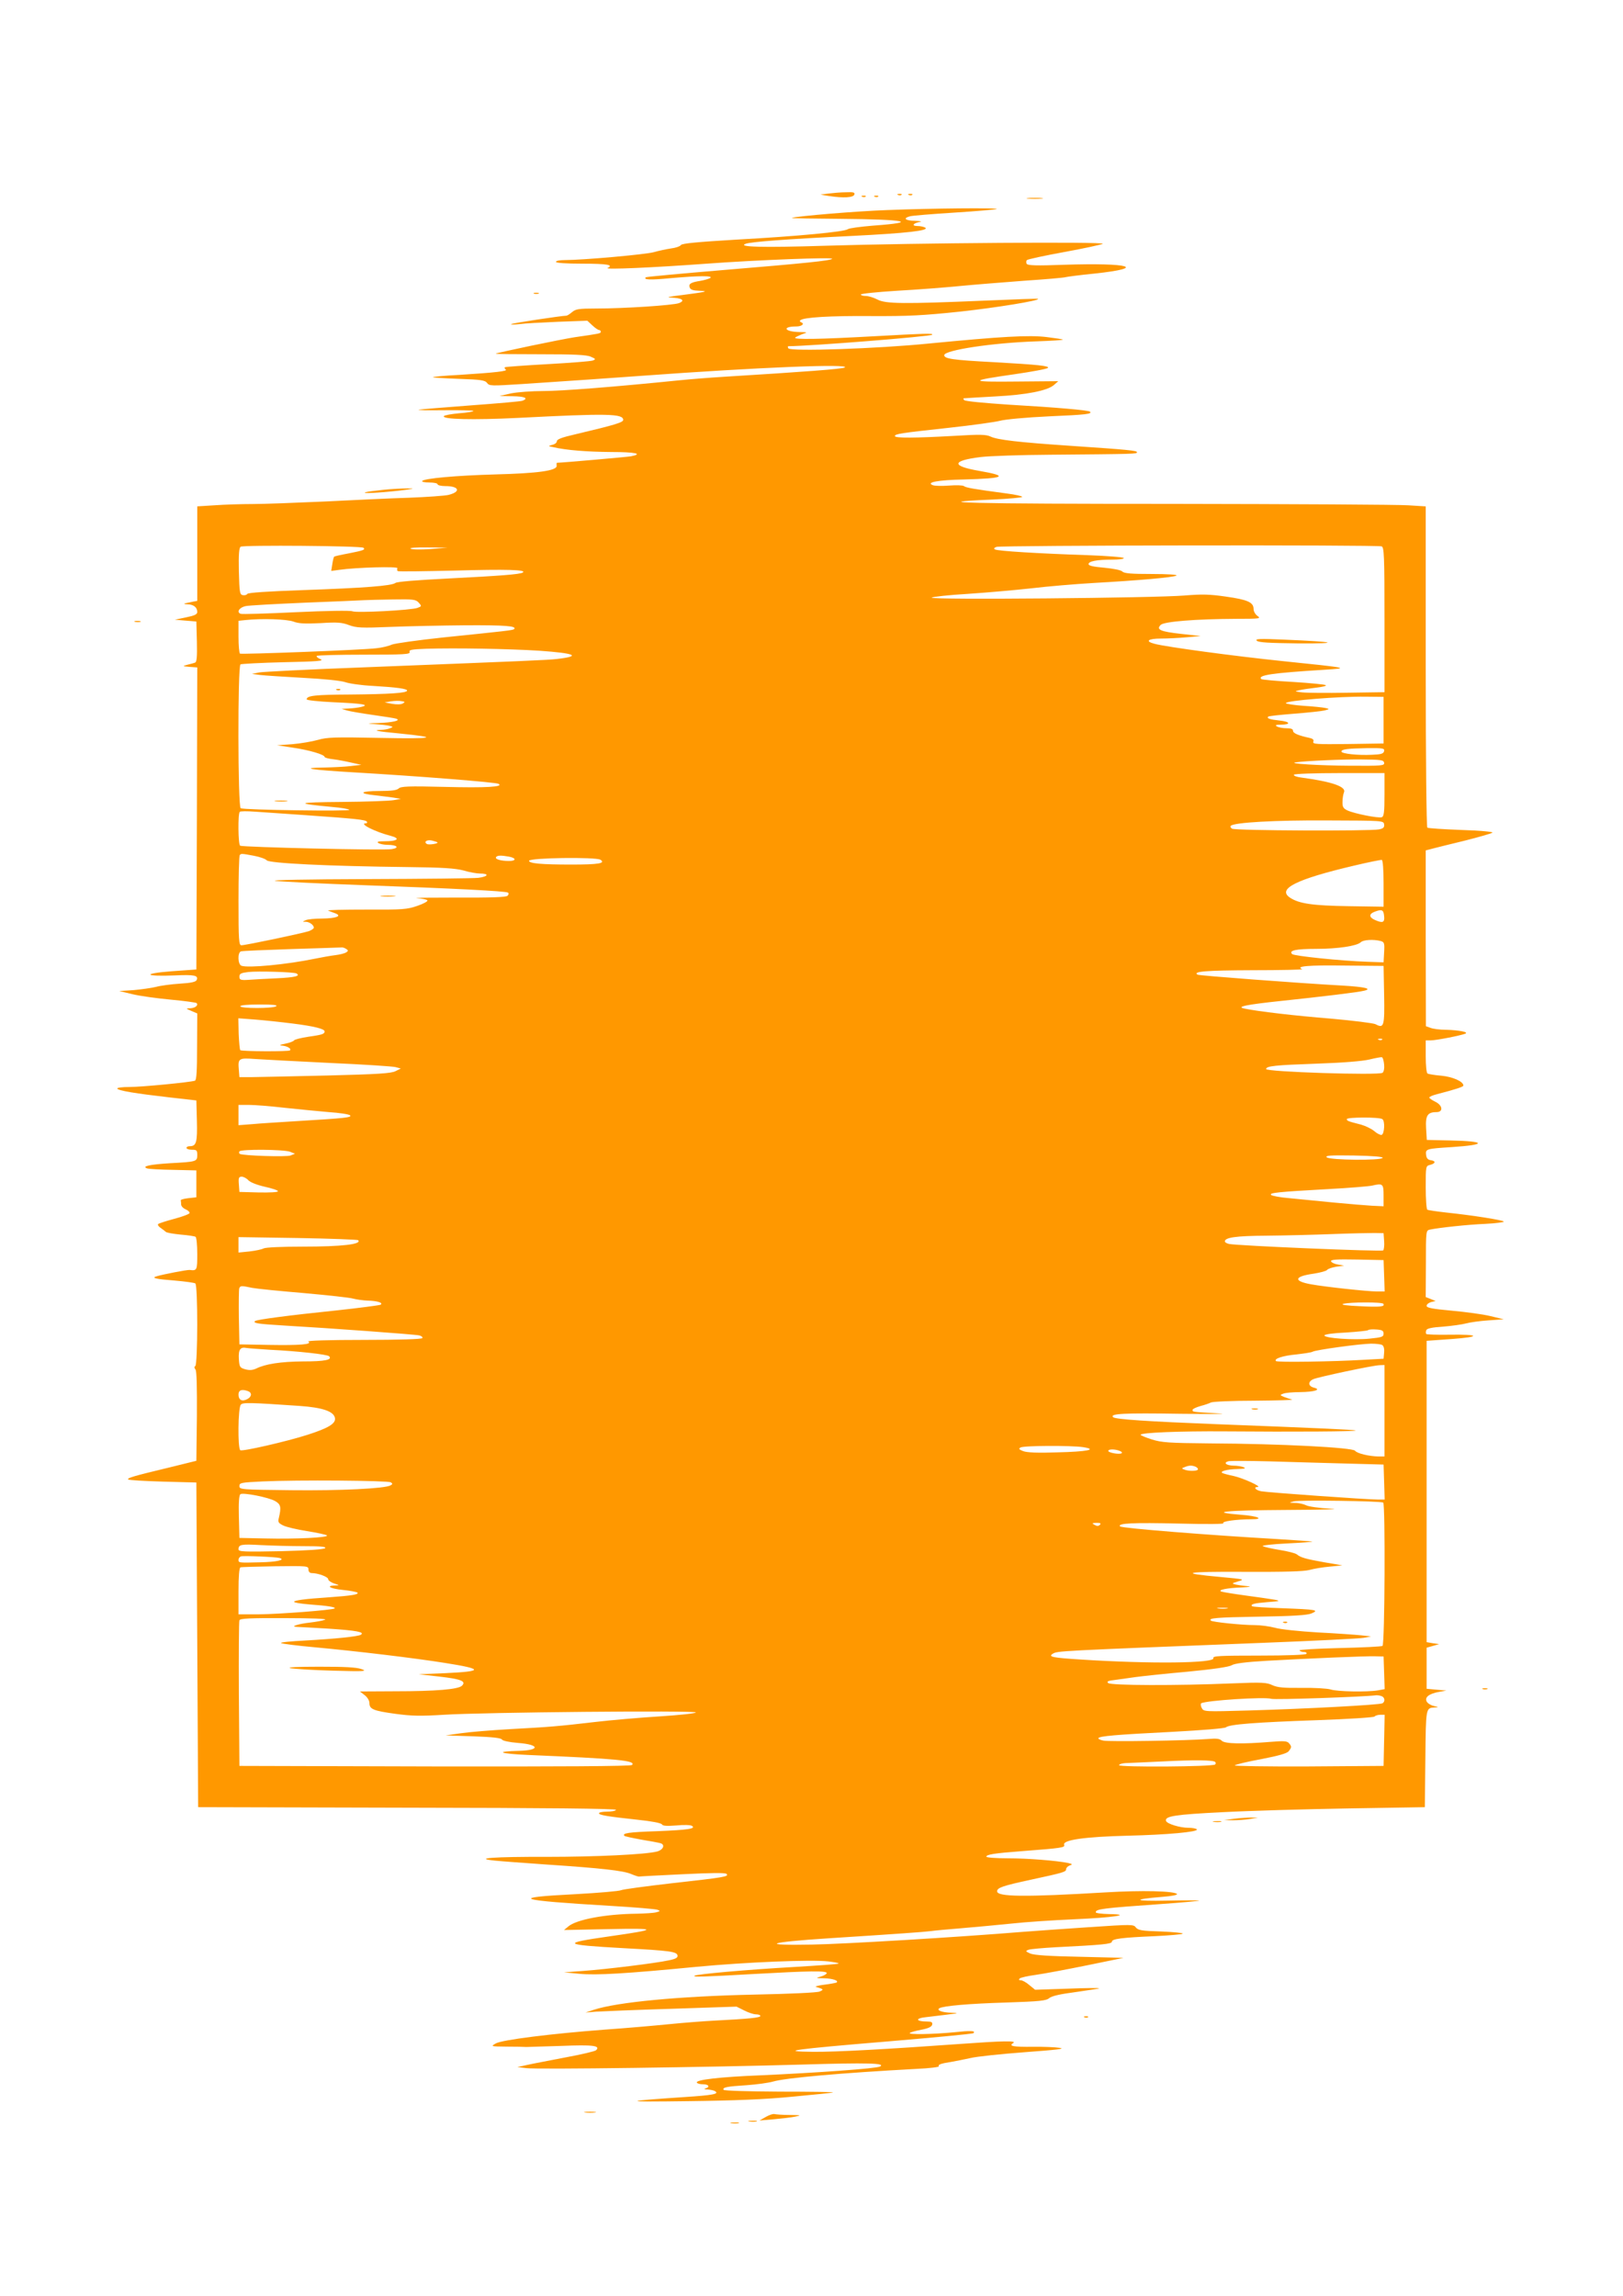 <?xml version="1.0" standalone="no"?>
<!DOCTYPE svg PUBLIC "-//W3C//DTD SVG 20010904//EN"
 "http://www.w3.org/TR/2001/REC-SVG-20010904/DTD/svg10.dtd">
<svg version="1.0" xmlns="http://www.w3.org/2000/svg"
 width="905pt" height="1280pt" viewBox="0 0 905 1280"
 preserveAspectRatio="xMidYMid meet">
<g transform="translate(0,1280) scale(0.1,-0.1)"
fill="#ff9800" stroke="none">
<path d="M4620 11721 l-45 -6 49 -8 c80 -12 133 -9 140 8 4 12 -4 15 -47 13
-29 0 -72 -4 -97 -7z"/>
<path d="M5008 11713 c7 -3 16 -2 19 1 4 3 -2 6 -13 5 -11 0 -14 -3 -6 -6z"/>
<path d="M5068 11713 c7 -3 16 -2 19 1 4 3 -2 6 -13 5 -11 0 -14 -3 -6 -6z"/>
<path d="M4808 11703 c7 -3 16 -2 19 1 4 3 -2 6 -13 5 -11 0 -14 -3 -6 -6z"/>
<path d="M4878 11703 c7 -3 16 -2 19 1 4 3 -2 6 -13 5 -11 0 -14 -3 -6 -6z"/>
<path d="M5733 11693 c20 -2 54 -2 75 0 20 2 3 4 -38 4 -41 0 -58 -2 -37 -4z"/>
<path d="M4950 11629 c-173 -6 -508 -34 -535 -44 -5 -2 116 -4 270 -5 369 -3
446 -19 182 -38 -70 -6 -133 -14 -140 -20 -17 -14 -276 -39 -622 -58 -216 -13
-302 -21 -308 -30 -4 -7 -29 -16 -55 -19 -26 -4 -69 -13 -97 -21 -47 -13 -395
-44 -497 -44 -27 0 -48 -4 -48 -10 0 -6 57 -10 150 -10 136 0 174 -7 138 -24
-21 -10 255 2 552 24 285 21 709 37 700 27 -9 -10 -153 -25 -601 -62 -238 -20
-436 -38 -438 -41 -14 -14 23 -16 136 -5 158 14 244 15 223 1 -8 -5 -33 -12
-56 -16 -52 -8 -66 -17 -58 -37 4 -12 19 -17 53 -18 60 -2 36 -7 -96 -24 -69
-8 -92 -13 -63 -14 62 -2 84 -16 46 -31 -33 -12 -303 -30 -462 -30 -97 0 -114
-3 -134 -20 -13 -11 -27 -20 -32 -20 -25 0 -304 -42 -308 -47 -3 -3 18 -3 45
0 28 4 124 9 215 13 l165 6 28 -26 c15 -14 32 -26 38 -26 5 0 9 -4 9 -10 0 -9
-6 -10 -145 -30 -73 -11 -434 -86 -441 -92 -1 -2 111 -3 249 -3 190 0 259 -3
282 -14 28 -12 28 -14 10 -21 -11 -4 -123 -13 -250 -20 -126 -7 -234 -15 -239
-17 -4 -3 -2 -9 4 -13 15 -9 -56 -17 -258 -30 -79 -4 -146 -10 -148 -13 -3 -2
62 -6 142 -9 126 -4 149 -8 160 -23 12 -17 24 -17 196 -6 329 22 450 30 668
46 655 48 1169 68 1130 46 -13 -8 -224 -24 -665 -51 -82 -5 -197 -14 -255 -20
-374 -38 -661 -60 -760 -60 -64 0 -144 -6 -180 -13 l-65 -15 73 -1 c68 -1 91
-11 56 -25 -9 -4 -139 -15 -288 -26 -149 -11 -280 -22 -291 -24 -11 -3 53 -4
143 -3 89 1 162 -1 162 -4 0 -4 -36 -10 -80 -13 -44 -4 -82 -11 -85 -16 -11
-18 162 -22 410 -10 504 26 590 24 590 -11 0 -14 -46 -28 -270 -81 -70 -16
-100 -27 -100 -38 0 -8 -11 -17 -25 -20 -25 -7 -25 -7 5 -13 72 -17 190 -26
323 -27 134 0 182 -10 110 -24 -24 -4 -387 -36 -413 -36 -1 0 -2 -8 -1 -17 2
-27 -104 -42 -344 -48 -213 -6 -397 -22 -406 -37 -3 -4 15 -8 40 -8 25 0 46
-4 46 -10 0 -5 19 -10 43 -10 77 0 89 -31 19 -49 -20 -5 -120 -12 -222 -16
-102 -3 -313 -13 -470 -21 -157 -7 -337 -14 -400 -14 -63 0 -159 -3 -213 -7
l-97 -6 0 -263 0 -264 -22 -4 c-13 -3 -32 -7 -43 -9 -13 -3 -9 -5 10 -6 35 -1
55 -17 55 -43 0 -13 -14 -20 -63 -30 l-62 -13 60 -5 60 -5 3 -113 c2 -85 -1
-113 -10 -116 -7 -3 -26 -8 -43 -12 -29 -8 -29 -8 13 -12 l42 -3 -2 -842 -3
-842 -140 -10 c-166 -13 -150 -30 20 -23 109 5 132 0 122 -25 -4 -11 -29 -17
-94 -21 -48 -3 -108 -11 -133 -18 -25 -6 -81 -14 -125 -18 l-80 -5 75 -18 c41
-10 137 -23 212 -30 75 -7 140 -16 144 -19 12 -12 -7 -28 -34 -29 -27 -1 -27
-1 5 -15 l33 -14 -1 -185 c0 -135 -3 -187 -12 -190 -28 -9 -296 -35 -364 -35
-42 0 -72 -4 -69 -9 8 -12 100 -27 291 -49 l150 -17 3 -114 c3 -118 -3 -141
-39 -141 -11 0 -19 -4 -19 -10 0 -5 14 -10 30 -10 27 0 30 -3 30 -29 0 -37 -4
-38 -151 -46 -113 -7 -161 -17 -129 -29 8 -3 74 -7 145 -8 l130 -3 0 -75 0
-75 -45 -5 c-25 -3 -44 -8 -42 -12 1 -5 2 -15 2 -23 0 -9 11 -21 25 -27 14 -6
24 -16 22 -21 -2 -6 -40 -20 -85 -32 -45 -12 -85 -25 -90 -29 -4 -4 2 -14 13
-21 11 -8 25 -18 30 -23 6 -5 43 -11 83 -15 40 -3 77 -9 82 -12 6 -3 10 -46
10 -96 0 -91 -1 -94 -43 -89 -15 1 -151 -25 -186 -36 -28 -9 -1 -15 102 -23
58 -5 110 -12 116 -16 15 -8 14 -452 0 -461 -7 -4 -6 -10 1 -19 7 -8 9 -96 8
-261 l-3 -248 -150 -37 c-200 -48 -238 -59 -230 -67 3 -4 90 -9 193 -12 l187
-5 5 -905 5 -905 1168 -3 c772 -1 1166 -5 1162 -12 -3 -6 -26 -10 -51 -10 -24
0 -44 -4 -44 -9 0 -10 46 -18 214 -36 77 -8 132 -18 137 -26 5 -9 28 -10 81
-6 40 4 79 3 86 -2 26 -16 -22 -23 -195 -30 -156 -5 -196 -11 -181 -26 3 -3
45 -12 94 -21 49 -8 97 -17 107 -20 27 -8 16 -36 -18 -46 -64 -17 -343 -30
-615 -30 -295 1 -418 -8 -290 -21 36 -4 166 -13 290 -22 301 -20 428 -34 470
-53 19 -8 38 -14 42 -14 4 1 113 7 243 13 161 8 239 9 246 2 15 -15 -8 -19
-304 -52 -146 -17 -274 -34 -284 -39 -10 -5 -124 -15 -253 -22 -377 -19 -334
-34 191 -65 136 -8 255 -18 265 -22 17 -6 16 -8 -6 -14 -14 -4 -63 -7 -110 -8
-173 -2 -335 -32 -381 -71 l-24 -20 245 5 c283 6 285 -1 10 -40 -274 -39 -265
-47 75 -66 261 -14 299 -19 303 -41 2 -12 -9 -19 -49 -27 -73 -16 -350 -50
-477 -59 l-107 -8 86 -8 c95 -9 262 1 654 39 275 26 638 41 734 30 34 -4 60
-9 57 -12 -2 -3 -114 -11 -248 -19 -264 -15 -547 -40 -556 -49 -8 -8 49 -6
333 10 306 17 405 19 405 5 0 -5 -15 -14 -32 -19 -32 -9 -31 -9 17 -10 49 -1
85 -14 69 -24 -5 -2 -36 -8 -69 -12 -33 -4 -53 -10 -45 -12 44 -13 45 -15 20
-26 -15 -6 -164 -13 -365 -17 -418 -9 -765 -42 -895 -85 l-45 -15 60 5 c33 2
223 10 421 16 l361 12 42 -21 c23 -12 53 -22 66 -22 14 0 25 -4 25 -9 0 -10
-66 -16 -255 -26 -60 -3 -175 -12 -255 -20 -80 -8 -239 -22 -355 -30 -304 -23
-574 -57 -610 -77 -30 -17 -29 -17 60 -18 50 0 99 -1 110 -2 11 0 99 3 195 6
175 7 220 2 194 -24 -6 -6 -83 -24 -170 -40 -87 -17 -184 -35 -214 -42 l-55
-12 50 -6 c60 -8 1019 5 1540 20 362 11 467 8 432 -11 -19 -11 -352 -35 -667
-49 -226 -9 -364 -25 -354 -41 3 -5 18 -9 35 -9 32 0 40 -16 12 -23 -10 -3 -5
-5 12 -6 17 -1 36 -5 43 -10 24 -15 -15 -22 -168 -32 -358 -24 -355 -28 15
-23 261 3 434 10 585 25 118 11 220 21 225 24 6 2 -128 4 -297 4 -177 1 -309
5 -313 10 -8 14 18 19 130 26 55 4 120 13 145 20 71 21 377 48 802 71 70 3
125 10 123 14 -6 10 12 16 70 25 22 4 69 13 105 21 36 9 173 23 305 33 177 13
228 19 195 24 -25 4 -94 7 -153 6 -109 -1 -134 4 -107 21 22 14 -60 12 -295
-5 -403 -29 -693 -45 -820 -44 -201 2 -113 14 416 58 259 22 474 42 477 46 14
14 -14 15 -108 5 -113 -11 -257 -14 -247 -4 3 4 32 12 64 18 41 8 59 17 61 29
3 13 -4 17 -30 17 -61 0 -66 18 -7 24 193 23 198 23 144 25 -52 1 -85 14 -67
25 21 13 167 26 377 32 182 6 219 10 235 24 14 12 61 23 147 34 70 10 130 19
132 21 2 3 -78 2 -177 -2 l-180 -6 -32 26 c-17 15 -39 27 -48 27 -10 0 -13 3
-6 10 5 5 45 14 89 20 44 6 172 30 285 53 l205 42 -245 6 c-166 3 -255 9 -275
18 -27 12 -28 14 -10 21 11 4 79 10 150 14 260 13 315 18 315 31 0 16 55 23
243 31 81 4 150 10 152 14 3 4 -52 9 -121 12 -108 3 -128 7 -140 22 -13 18
-21 18 -261 2 -136 -9 -302 -21 -368 -26 -366 -30 -998 -68 -1175 -71 -300 -6
-251 13 91 35 375 24 530 35 569 40 19 3 96 10 170 16 74 6 200 18 280 26 80
9 237 19 350 24 214 9 334 27 193 29 -40 1 -73 5 -73 10 0 18 38 23 364 46
115 8 211 17 213 19 2 2 -78 2 -179 0 -188 -4 -201 7 -26 21 53 4 86 11 81 16
-17 17 -197 21 -398 9 -453 -27 -605 -25 -605 6 0 20 32 31 190 65 181 39 195
43 195 59 0 7 9 16 20 20 17 6 16 8 -10 14 -63 13 -225 26 -337 26 -65 0 -118
4 -118 9 0 12 42 19 200 31 224 17 239 20 234 35 -11 27 112 45 356 51 215 5
393 21 384 35 -3 5 -24 9 -47 9 -47 0 -119 22 -125 38 -9 27 51 36 313 49 149
8 464 17 700 21 l430 7 3 270 c3 286 2 283 52 286 24 1 23 2 -4 8 -16 3 -34
14 -40 24 -14 24 12 45 69 55 l40 7 -55 5 -55 5 0 114 0 115 35 10 35 10 -35
5 -35 6 0 840 0 840 140 10 c167 12 157 27 -18 24 -65 -1 -121 1 -124 4 -3 4
-3 13 0 21 4 10 31 16 94 20 48 4 106 12 128 18 22 6 78 14 125 17 l85 6 -75
18 c-41 10 -138 23 -215 30 -109 10 -140 16 -140 27 0 8 11 17 25 21 l25 6
-27 11 -28 11 1 186 c0 182 0 185 22 190 54 11 211 28 309 32 59 3 106 9 103
13 -5 8 -168 34 -319 50 -54 6 -102 13 -107 16 -5 3 -9 59 -9 124 0 119 0 120
25 126 31 8 32 22 3 26 -16 2 -24 11 -26 30 -4 33 2 34 143 43 199 13 194 33
-10 37 l-129 3 -4 65 c-4 71 8 90 58 90 39 0 35 38 -7 58 -18 9 -33 19 -33 23
0 5 19 13 43 19 104 27 147 41 147 48 0 23 -60 49 -123 55 -37 3 -72 9 -77 12
-6 4 -10 46 -10 96 l0 89 29 0 c28 0 162 26 191 37 23 9 -34 20 -107 22 -34 0
-73 5 -87 11 l-25 9 -1 490 0 490 38 10 c20 5 102 26 182 45 79 20 148 40 152
44 5 5 -73 12 -173 15 -99 4 -185 9 -190 13 -5 3 -9 374 -9 898 l0 893 -97 6
c-54 4 -645 7 -1313 8 -1136 0 -1406 7 -1007 24 92 4 167 11 167 15 0 4 -39
13 -87 19 -180 24 -227 32 -238 41 -6 5 -43 6 -83 3 -40 -3 -80 -2 -90 2 -42
16 28 29 173 32 229 6 253 19 85 48 -157 27 -154 57 8 77 48 6 224 12 392 13
467 4 480 4 480 14 0 9 -48 14 -375 36 -283 19 -403 33 -441 51 -25 12 -58 13
-205 4 -216 -12 -329 -13 -329 -1 0 12 32 17 300 46 129 14 258 32 285 39 28
8 146 19 274 25 208 9 242 13 229 26 -7 8 -190 24 -452 39 -135 9 -243 19
-249 25 -8 8 -7 11 4 11 7 1 84 5 169 10 175 9 289 32 326 63 l25 22 -233 -2
c-268 -3 -269 4 -9 41 96 14 178 29 184 35 11 11 -52 18 -302 32 -229 12 -276
19 -276 39 0 28 270 69 513 77 84 3 151 7 149 10 -2 2 -43 8 -91 14 -99 12
-253 3 -656 -36 -287 -29 -773 -45 -784 -27 -4 7 -4 12 1 12 125 1 791 54 801
64 8 9 -43 7 -333 -9 -289 -16 -442 -19 -431 -7 4 4 22 12 39 19 32 11 32 11
-18 12 -82 2 -96 31 -15 31 30 0 49 15 28 23 -7 2 -10 8 -6 11 15 17 168 26
398 24 205 -1 286 3 495 25 202 22 447 62 433 71 -2 2 -136 -3 -298 -10 -453
-19 -552 -18 -597 6 -21 11 -50 20 -65 20 -16 0 -28 4 -28 8 0 5 90 14 200 21
110 6 266 18 347 26 82 8 246 21 365 30 120 8 223 17 230 20 7 2 80 12 162 20
297 32 197 61 -170 49 -155 -6 -203 -4 -209 5 -4 7 -3 17 1 21 5 5 99 25 208
45 110 20 207 41 215 46 20 12 -1034 5 -1549 -11 -350 -11 -491 -7 -442 11 30
11 224 26 597 44 303 15 430 30 404 46 -8 5 -27 9 -43 9 -35 0 -25 16 14 23
14 2 1 5 -27 6 -55 1 -70 14 -30 25 12 4 125 13 251 21 126 8 231 17 234 20 7
7 -363 4 -608 -6z m-2923 -1883 c11 -11 -1 -15 -82 -31 -43 -8 -80 -16 -82
-19 -2 -2 -7 -20 -10 -41 l-6 -38 44 6 c97 14 332 20 325 9 -3 -6 -2 -13 2
-16 5 -3 148 -1 318 3 287 8 404 5 379 -11 -17 -10 -120 -18 -413 -33 -179 -9
-289 -18 -297 -25 -20 -16 -173 -28 -519 -40 -194 -7 -302 -14 -307 -21 -3 -6
-15 -9 -25 -7 -17 3 -19 15 -22 132 -2 97 1 132 10 138 15 10 675 5 685 -6z
m5677 8 c14 -5 16 -51 16 -410 l0 -403 -207 -3 c-115 -2 -228 -1 -253 2 -42 5
-43 6 -15 12 17 4 58 10 93 14 35 4 60 10 55 14 -4 4 -86 12 -181 18 -95 5
-176 13 -179 16 -22 22 60 34 352 52 144 9 140 10 -240 49 -260 27 -642 78
-708 96 -54 14 -36 29 37 29 35 0 99 3 142 7 l79 7 -109 12 c-117 13 -140 24
-114 50 18 19 198 33 423 34 129 0 138 1 117 16 -12 8 -22 26 -22 39 0 37 -33
52 -155 69 -90 13 -132 14 -230 6 -165 -14 -1423 -25 -1410 -12 6 5 96 15 200
21 105 7 264 21 355 31 91 11 248 24 350 30 250 14 442 31 460 41 9 5 -49 9
-137 9 -114 0 -155 3 -165 14 -8 8 -50 16 -101 21 -60 5 -87 11 -87 20 0 16
45 25 132 25 38 0 67 4 64 9 -3 5 -95 12 -203 16 -271 9 -502 23 -515 32 -8 4
-5 9 8 14 23 9 2125 12 2148 3z m-5304 -15 c-53 -4 -101 -3 -110 2 -9 5 27 8
95 7 l110 -1 -95 -8z m-65 -299 c17 -19 17 -20 -7 -29 -35 -13 -339 -29 -363
-19 -11 5 -146 3 -315 -5 -162 -8 -301 -12 -308 -9 -25 9 -7 36 28 43 19 4
168 12 330 19 162 6 311 13 330 14 19 1 92 3 161 4 114 2 128 0 144 -18z
m-700 -105 c31 -12 66 -13 152 -9 94 6 120 4 159 -11 41 -15 67 -17 232 -10
103 4 293 8 422 9 216 1 283 -4 267 -21 -7 -7 -38 -10 -397 -47 -140 -15 -269
-33 -286 -40 -17 -8 -55 -17 -85 -20 -79 -10 -752 -35 -761 -30 -4 3 -8 45 -8
94 l0 89 38 4 c94 10 229 5 267 -8z m1374 -163 c200 -14 235 -30 96 -46 -51
-6 -175 -11 -1090 -47 -291 -11 -548 -24 -570 -28 l-40 -8 45 -6 c25 -3 133
-10 240 -16 118 -6 211 -16 235 -24 22 -8 92 -18 155 -21 135 -8 190 -16 190
-26 0 -14 -100 -20 -315 -22 -197 -1 -245 -6 -245 -27 0 -5 66 -12 148 -16
163 -7 207 -14 157 -26 -16 -4 -48 -8 -70 -9 l-40 -2 30 -9 c17 -5 82 -16 145
-25 63 -9 122 -18 130 -21 28 -10 -21 -21 -100 -24 -66 -2 -69 -3 -20 -6 30
-2 66 -6 80 -9 23 -6 24 -7 5 -14 -11 -5 -33 -9 -49 -9 -56 -2 -20 -9 99 -20
231 -23 199 -31 -102 -25 -255 5 -299 4 -350 -11 -32 -9 -96 -20 -143 -24
l-85 -6 86 -13 c91 -13 179 -39 179 -52 0 -4 21 -10 48 -13 26 -3 72 -12 102
-19 l55 -12 -60 -7 c-33 -4 -98 -7 -144 -8 -148 -2 -79 -13 161 -27 359 -21
791 -55 808 -64 31 -17 -68 -23 -303 -17 -201 5 -242 3 -254 -9 -11 -10 -40
-14 -109 -14 -106 0 -119 -14 -22 -24 35 -4 81 -10 103 -13 l40 -7 -40 -7
c-22 -4 -152 -9 -290 -10 -255 -2 -266 -8 -52 -28 48 -4 91 -11 95 -16 9 -9
-590 -1 -606 9 -16 10 -17 792 -1 802 6 3 115 9 242 12 188 4 227 7 204 17
-15 6 -24 14 -21 18 4 4 123 7 265 7 223 0 258 2 253 15 -5 12 11 15 93 18
161 5 457 0 632 -11z m4706 -387 l0 -130 -199 -3 c-174 -2 -198 -1 -193 13 5
10 -2 17 -21 21 -63 14 -92 26 -92 40 0 10 -12 14 -37 14 -21 0 -45 5 -53 10
-11 7 -6 10 22 10 59 0 53 17 -8 23 -55 6 -72 12 -62 22 3 3 67 10 144 16 76
6 153 14 169 18 30 8 30 8 5 14 -14 3 -69 9 -122 12 -54 4 -98 11 -98 15 0 14
297 38 445 36 l100 -1 0 -130z m-5469 93 c-10 -6 -35 -6 -59 -2 l-42 8 35 6
c19 3 46 4 59 1 20 -3 21 -5 7 -13z m5472 -265 c-3 -15 -16 -19 -68 -21 -77
-4 -170 6 -170 18 0 13 34 17 143 19 89 1 98 -1 95 -16z m0 -65 c3 -17 -11
-18 -190 -17 -176 1 -352 12 -303 19 59 8 256 17 365 16 110 -1 125 -3 128
-18z m2 -178 c0 -97 -3 -122 -15 -126 -18 -7 -154 20 -192 38 -23 11 -28 20
-27 48 0 19 4 43 8 52 15 32 -66 60 -237 83 -26 3 -45 10 -42 16 4 5 112 9
256 9 l249 0 0 -120z m-6010 -115 c271 -19 329 -25 336 -36 3 -5 0 -9 -5 -9
-44 0 51 -48 138 -70 56 -15 38 -30 -34 -30 -36 0 -46 -3 -35 -10 8 -5 31 -10
50 -10 55 0 70 -17 24 -24 -45 -8 -830 11 -845 19 -11 7 -13 178 -2 189 4 4
41 4 83 1 41 -3 172 -12 290 -20z m6008 -51 c2 -17 -4 -23 -29 -28 -50 -10
-802 -7 -819 4 -8 5 -11 12 -7 16 18 19 252 32 542 30 307 -1 310 -1 313 -22z
m-5279 -100 c8 -7 -48 -16 -59 -9 -19 12 1 25 28 19 15 -4 29 -8 31 -10z
m-1023 -75 c32 -6 64 -17 71 -25 13 -17 345 -33 788 -38 195 -2 263 -7 310
-19 32 -10 74 -17 92 -17 53 0 46 -17 -10 -24 -28 -3 -306 -6 -617 -7 -337 -1
-545 -5 -515 -10 28 -4 250 -15 495 -24 499 -18 788 -33 802 -41 6 -4 5 -11
-2 -18 -8 -8 -92 -11 -283 -10 -150 0 -249 -1 -222 -3 28 -2 54 -8 58 -12 5
-5 -20 -19 -55 -31 -58 -20 -80 -22 -288 -21 -124 0 -218 -2 -210 -6 8 -3 26
-10 40 -15 39 -15 6 -28 -75 -29 -38 0 -79 -4 -90 -9 -20 -9 -20 -9 1 -9 20
-1 44 -18 44 -33 0 -5 -12 -13 -27 -19 -31 -11 -353 -79 -377 -79 -14 0 -16
29 -16 248 0 137 3 252 7 255 8 9 9 9 79 -4z m1423 -5 c41 -8 40 -24 -1 -24
-45 0 -79 10 -72 21 6 11 29 11 73 3z m509 -17 c31 -20 -10 -27 -161 -27 -166
0 -237 6 -237 21 0 17 372 22 398 6z m4367 -133 l0 -129 -195 3 c-199 3 -276
14 -326 47 -75 49 33 103 356 179 80 19 150 33 155 32 6 -2 10 -54 10 -132z
m3 -182 c4 -36 -9 -40 -53 -20 -33 15 -32 34 3 46 38 14 47 10 50 -26z m-20
-138 c21 -6 23 -11 20 -63 l-3 -56 -90 3 c-146 5 -409 32 -420 43 -20 20 20
29 134 29 121 0 227 16 249 37 14 14 71 17 110 7z m-5768 -44 c13 -9 13 -11 0
-20 -8 -5 -35 -12 -60 -15 -25 -3 -76 -12 -115 -20 -154 -32 -373 -53 -409
-39 -20 8 -22 72 -3 80 8 3 135 8 283 13 148 4 274 9 279 9 6 1 17 -3 25 -8z
m5788 -258 c3 -175 -1 -187 -48 -162 -12 6 -124 20 -248 31 -199 16 -406 40
-482 56 -51 10 7 22 206 43 227 24 428 48 462 57 45 11 1 21 -117 28 -268 15
-804 56 -813 61 -29 18 43 24 307 25 160 0 284 3 276 6 -40 16 35 23 234 20
l220 -2 3 -163z m-6065 121 c24 -14 -6 -22 -110 -27 -65 -3 -138 -7 -163 -9
-39 -2 -45 1 -45 18 0 17 9 21 50 26 50 6 253 0 268 -8z m-113 -183 c-20 -13
-200 -13 -200 0 0 6 42 10 108 10 73 0 102 -3 92 -10z m90 -96 c121 -15 180
-30 180 -44 0 -15 -14 -19 -91 -30 -40 -6 -76 -15 -79 -20 -4 -6 -26 -14 -51
-19 -27 -5 -34 -9 -19 -10 30 -2 57 -17 47 -27 -7 -7 -265 -6 -277 1 -3 2 -7
43 -9 91 l-2 87 93 -7 c51 -4 145 -14 208 -22z m6077 -90 c-3 -3 -12 -4 -19
-1 -8 3 -5 6 6 6 11 1 17 -2 13 -5z m11 -139 c2 -23 -2 -41 -9 -46 -25 -15
-649 5 -649 21 0 17 53 22 280 30 149 5 257 14 295 23 33 8 65 14 70 13 6 -1
11 -20 13 -41z m-5878 9 c184 -8 349 -19 365 -23 l30 -8 -30 -15 c-24 -12 -97
-17 -380 -24 -192 -5 -381 -8 -420 -9 l-70 0 -3 39 c-6 66 -2 69 91 62 45 -3
233 -13 417 -22z m-253 -250 c76 -8 187 -19 246 -24 60 -4 113 -12 119 -18 12
-12 -28 -16 -292 -32 -96 -6 -210 -13 -252 -17 l-78 -6 0 57 0 56 59 0 c33 0
121 -7 198 -16z m6121 -63 c16 -10 12 -83 -4 -88 -6 -2 -25 7 -41 21 -15 13
-49 29 -73 36 -74 19 -80 21 -80 31 0 11 180 12 198 0z m-6091 -182 l28 -11
-25 -10 c-23 -9 -265 -1 -283 9 -4 2 -5 9 -2 14 9 13 248 11 282 -2z m6093
-34 c-8 -16 -296 -13 -312 3 -10 10 19 12 152 10 106 -2 163 -7 160 -13z
m-6325 -125 c10 -11 47 -26 91 -36 41 -9 74 -20 74 -25 0 -6 -46 -8 -107 -7
l-108 3 -3 43 c-3 36 0 42 16 42 10 0 27 -9 37 -20z m6330 -85 l0 -60 -65 3
c-36 2 -132 10 -215 18 -82 8 -192 19 -244 24 -51 4 -98 13 -103 18 -12 12 34
17 322 33 113 6 221 15 240 19 61 14 65 11 65 -55z m3 -254 c2 -24 -1 -48 -5
-52 -8 -8 -815 26 -860 36 -13 3 -23 9 -23 14 0 22 61 31 233 32 100 1 265 5
367 9 102 4 208 6 235 6 l50 -1 3 -44z m-5721 5 c23 -23 -91 -36 -309 -36
-115 0 -207 -4 -218 -10 -11 -6 -46 -13 -80 -17 l-60 -6 0 43 0 43 331 -5
c182 -3 333 -9 336 -12z m5721 -198 l3 -88 -43 0 c-52 0 -292 26 -368 40 -100
18 -94 44 14 59 38 6 72 15 76 21 4 6 27 14 51 18 l44 6 -34 6 c-19 3 -36 11
-39 18 -3 10 28 12 145 10 l148 -3 3 -87z m-6311 -68 c26 -5 156 -18 288 -29
132 -12 256 -25 275 -31 19 -5 55 -10 80 -11 53 -1 89 -12 72 -23 -6 -3 -118
-18 -249 -32 -262 -27 -444 -51 -451 -59 -12 -12 15 -16 164 -25 245 -14 726
-49 752 -55 13 -3 20 -10 17 -15 -4 -6 -131 -10 -328 -10 -196 0 -316 -4 -308
-9 25 -16 -44 -22 -219 -19 l-165 3 -3 150 c-1 82 0 155 2 162 6 16 11 16 73
3z m6307 -89 c10 -16 -18 -19 -134 -13 -72 3 -106 8 -90 13 37 10 218 11 224
0z m1 -166 c0 -18 -9 -21 -78 -28 -87 -9 -252 2 -252 18 0 6 50 13 118 16 65
4 121 10 125 13 3 4 24 6 47 4 32 -2 40 -7 40 -23z m-7 -64 c8 -5 12 -22 10
-42 l-3 -34 -110 -6 c-167 -10 -483 -15 -490 -7 -13 13 38 30 114 37 43 5 84
11 90 15 15 10 263 44 326 45 28 0 56 -3 63 -8z m-6203 -26 c162 -8 319 -26
330 -36 20 -20 -23 -29 -145 -29 -124 -1 -210 -14 -262 -40 -20 -9 -37 -10
-60 -4 -31 9 -33 13 -36 58 -3 53 8 68 43 61 11 -2 70 -6 130 -10z m6215 -340
l0 -255 -32 0 c-55 1 -121 17 -132 32 -13 18 -413 39 -811 41 -228 2 -268 5
-322 22 -35 11 -63 23 -63 26 0 12 218 21 475 19 384 -3 729 -1 724 5 -5 4
-222 14 -774 35 -379 15 -566 27 -578 39 -20 20 54 24 377 19 182 -2 277 -1
211 2 -151 9 -145 8 -145 20 0 5 19 14 43 21 23 6 50 15 59 20 10 5 120 10
245 10 126 1 219 4 208 6 -11 3 -31 10 -45 15 -24 10 -24 11 -5 18 11 5 54 9
95 9 82 1 120 14 76 25 -32 8 -34 33 -3 47 27 12 332 77 370 78 l27 1 0 -255z
m-6336 109 c22 -9 20 -31 -5 -44 -29 -16 -49 -5 -49 25 0 26 19 32 54 19z
m286 -82 c130 -9 193 -31 198 -69 4 -30 -38 -55 -153 -92 -115 -37 -363 -94
-375 -86 -15 9 -13 238 3 254 12 13 49 12 327 -7z m4370 -230 c82 -13 24 -25
-144 -29 -109 -4 -171 -1 -191 7 -23 9 -26 13 -15 20 17 11 283 12 350 2z
m204 -21 c11 -4 15 -10 10 -13 -13 -8 -74 3 -74 13 0 11 37 11 64 0z m1251
-70 l220 -6 3 -97 3 -98 -39 0 c-59 0 -612 39 -649 46 -32 6 -46 24 -20 24 25
1 -80 49 -133 61 -30 6 -59 14 -64 17 -16 9 26 21 84 22 40 1 50 4 35 10 -11
5 -37 9 -57 9 -42 1 -59 17 -26 25 13 2 113 2 223 -1 110 -3 299 -9 420 -12z
m-831 -17 c9 -3 16 -10 16 -15 0 -11 -51 -12 -76 -2 -16 6 -16 7 2 14 25 10
39 10 58 3z m-4485 -88 c11 -7 11 -10 -1 -17 -32 -18 -279 -30 -553 -27 -282
3 -290 4 -290 23 0 19 9 20 130 26 192 9 698 5 714 -5z m-644 -105 c31 -18 34
-34 20 -93 -6 -23 -3 -29 23 -42 17 -9 77 -23 134 -32 57 -9 107 -20 111 -24
13 -12 -176 -21 -343 -17 l-145 3 -3 119 c-2 79 1 121 9 125 16 10 159 -18
194 -39z m6178 -8 c12 -7 9 -791 -4 -799 -6 -4 -114 -9 -240 -12 -126 -3 -226
-9 -223 -13 3 -5 14 -9 25 -9 11 0 17 -4 14 -10 -4 -6 -103 -10 -265 -10 -218
0 -259 -2 -254 -14 11 -29 -353 -33 -739 -8 -157 10 -184 15 -157 32 26 16 18
16 1170 61 289 11 543 24 565 28 l40 8 -55 6 c-30 3 -138 11 -240 16 -102 6
-210 17 -240 26 -30 8 -82 15 -115 15 -72 0 -235 17 -243 25 -15 14 27 18 268
22 188 3 270 8 293 18 45 19 27 22 -162 29 -90 3 -166 8 -169 11 -11 11 9 17
85 23 72 5 75 7 38 14 -22 4 -94 14 -160 23 -66 9 -127 19 -135 22 -22 9 32
20 115 23 46 2 56 5 30 7 -22 2 -51 6 -65 9 -23 6 -22 7 15 18 38 11 32 12
-97 24 -245 22 -204 31 132 29 226 -1 328 2 360 10 25 7 77 16 115 19 l70 7
-100 17 c-106 19 -131 26 -155 45 -8 6 -51 17 -95 24 -44 7 -86 17 -94 21 -8
4 51 11 133 15 81 4 146 9 144 10 -2 2 -93 8 -203 15 -368 21 -859 60 -869 70
-18 18 72 22 328 16 154 -4 256 -3 248 2 -14 10 74 22 155 22 77 0 37 18 -57
25 -189 15 -93 25 257 27 209 1 310 4 243 7 -63 3 -125 12 -137 19 -12 6 -39
13 -60 13 -38 1 -38 1 -8 9 29 8 483 2 498 -7z m-1580 -124 c-8 -8 -16 -8 -30
0 -16 9 -14 10 12 11 21 0 26 -3 18 -11z m-4439 -119 c95 0 127 -3 119 -11 -7
-7 -94 -13 -247 -17 -204 -4 -236 -3 -236 10 0 28 15 30 125 24 61 -3 168 -6
239 -6z m-134 -66 c33 -11 -17 -22 -110 -24 -119 -3 -120 -3 -120 14 0 8 6 16
13 19 14 5 195 -3 217 -9z m160 -64 c0 -12 7 -20 18 -20 35 0 92 -21 92 -34 0
-7 15 -18 33 -24 32 -10 32 -10 5 -11 -55 -2 -26 -18 44 -25 40 -4 77 -11 81
-15 10 -10 -31 -17 -158 -26 -135 -9 -195 -17 -195 -25 0 -5 39 -11 88 -15 99
-7 146 -15 138 -22 -9 -9 -308 -32 -423 -33 l-113 0 0 129 c0 83 4 131 11 133
6 2 93 4 195 6 178 2 184 2 184 -18z m5123 -217 c-13 -2 -35 -2 -50 0 -16 2
-5 4 22 4 28 0 40 -2 28 -4z m-5030 -63 c-12 -5 -50 -12 -85 -16 -64 -7 -114
-23 -73 -24 11 0 91 -5 179 -10 153 -10 202 -19 178 -34 -17 -10 -148 -23
-310 -32 -79 -4 -140 -10 -135 -14 4 -4 91 -15 192 -24 235 -22 547 -59 722
-87 216 -34 216 -47 3 -57 l-149 -6 114 -13 c123 -14 152 -26 127 -51 -20 -20
-142 -31 -375 -31 l-194 -1 27 -21 c15 -12 26 -30 26 -44 0 -34 22 -43 147
-60 89 -12 137 -13 268 -5 213 14 1405 25 1405 13 0 -5 -91 -15 -202 -22 -112
-7 -273 -21 -358 -31 -206 -24 -252 -28 -475 -40 -104 -6 -228 -16 -275 -23
l-85 -12 153 -5 c108 -4 155 -9 161 -18 4 -7 40 -15 90 -19 120 -9 124 -41 6
-44 -140 -3 -112 -16 50 -23 496 -21 604 -31 579 -56 -7 -7 -408 -9 -1100 -8
l-1089 3 -3 400 c-1 220 0 406 3 412 3 10 63 13 252 12 153 0 240 -4 226 -9z
m5905 -296 l3 -91 -38 -7 c-62 -10 -225 -7 -263 5 -19 6 -92 10 -162 9 -101
-1 -134 2 -163 15 -31 15 -57 17 -223 10 -308 -13 -679 -12 -693 2 -9 9 0 13
37 17 27 4 78 11 114 16 36 5 166 19 290 30 147 14 233 27 248 36 15 10 76 18
195 25 232 13 552 27 607 25 l45 -1 3 -91z m-14 -130 c18 -7 21 -30 5 -40 -15
-9 -431 -31 -745 -40 -249 -7 -252 -7 -263 14 -6 11 -7 23 -3 26 27 16 355 37
391 25 20 -6 506 10 588 20 6 0 18 -2 27 -5z m14 -246 l-3 -143 -420 -3 c-231
-1 -415 2 -410 6 6 5 72 21 149 35 98 19 143 32 152 44 17 22 17 26 2 44 -11
13 -28 14 -103 8 -158 -13 -255 -11 -272 6 -11 12 -30 14 -76 10 -114 -9 -552
-16 -584 -9 -18 3 -31 10 -28 14 7 11 95 19 414 35 168 9 289 19 297 25 19 17
168 28 511 40 169 6 312 15 317 20 6 6 20 10 33 10 l24 0 -3 -142z m-942 -121
c4 -4 4 -10 0 -14 -13 -13 -536 -16 -536 -4 0 6 21 12 48 12 26 1 115 5 197 9
173 9 281 8 291 -3z"/>
<path d="M7008 9228 c10 -10 67 -13 235 -15 243 -1 203 9 -83 21 -136 6 -163
5 -152 -6z"/>
<path d="M1878 8953 c7 -3 16 -2 19 1 4 3 -2 6 -13 5 -11 0 -14 -3 -6 -6z"/>
<path d="M1538 8333 c18 -2 45 -2 60 0 15 2 0 4 -33 4 -33 0 -45 -2 -27 -4z"/>
<path d="M2127 7803 c18 -2 50 -2 70 0 21 2 7 4 -32 4 -38 0 -55 -2 -38 -4z"/>
<path d="M6983 4943 c9 -2 23 -2 30 0 6 3 -1 5 -18 5 -16 0 -22 -2 -12 -5z"/>
<path d="M7158 3753 c7 -3 16 -2 19 1 4 3 -2 6 -13 5 -11 0 -14 -3 -6 -6z"/>
<path d="M1619 3500 c19 -4 124 -11 235 -14 180 -5 197 -4 161 9 -29 10 -94
13 -235 13 -120 0 -182 -3 -161 -8z"/>
<path d="M2978 11163 c6 -2 18 -2 25 0 6 3 1 5 -13 5 -14 0 -19 -2 -12 -5z"/>
<path d="M2135 10069 c-44 -5 -87 -10 -95 -13 -33 -9 72 -4 180 8 86 10 100
13 55 13 -33 0 -96 -3 -140 -8z"/>
<path d="M753 9333 c9 -2 23 -2 30 0 6 3 -1 5 -18 5 -16 0 -22 -2 -12 -5z"/>
<path d="M8268 3383 c6 -2 18 -2 25 0 6 3 1 5 -13 5 -14 0 -19 -2 -12 -5z"/>
<path d="M6880 2660 l-55 -7 50 -1 c28 0 70 3 95 7 l45 8 -40 0 c-22 0 -65 -3
-95 -7z"/>
<path d="M6768 2643 c12 -2 30 -2 40 0 9 3 -1 5 -23 4 -22 0 -30 -2 -17 -4z"/>
<path d="M6048 1553 c7 -3 16 -2 19 1 4 3 -2 6 -13 5 -11 0 -14 -3 -6 -6z"/>
<path d="M3263 1023 c15 -2 39 -2 55 0 15 2 2 4 -28 4 -30 0 -43 -2 -27 -4z"/>
<path d="M4270 998 l-35 -20 80 7 c44 4 98 10 120 15 36 7 32 8 -32 9 -39 0
-77 3 -85 5 -7 2 -29 -5 -48 -16z"/>
<path d="M4178 973 c12 -2 30 -2 40 0 9 3 -1 5 -23 4 -22 0 -30 -2 -17 -4z"/>
<path d="M4078 963 c12 -2 30 -2 40 0 9 3 -1 5 -23 4 -22 0 -30 -2 -17 -4z"/>
</g>
</svg>
